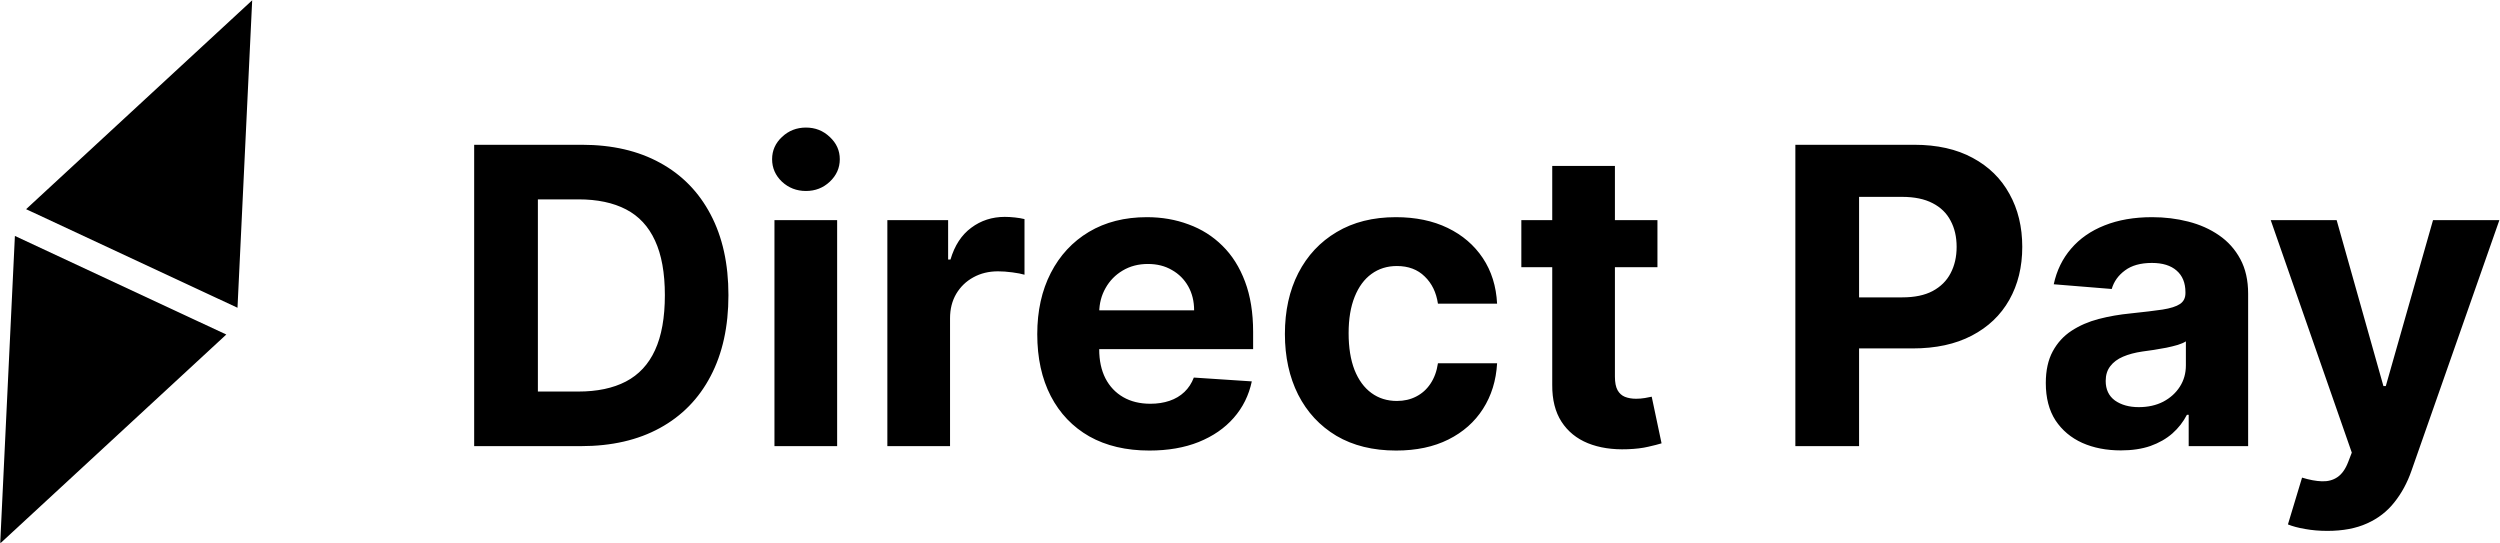 <?xml version="1.0" encoding="UTF-8"?>
<!-- Generated by Pixelmator Pro 3.5.3 -->
<svg width="1810" height="393" viewBox="0 0 1810 393" xmlns="http://www.w3.org/2000/svg">
    <path id="Path" fill="#000000" stroke="none" d="M 182.585 0.205 L 171.946 222.816 L 18.893 151.446 L 182.585 0.205 Z"/>
    <path id="path1" fill="#000000" stroke="none" d="M 0.145 393.439 L 10.783 170.828 L 163.836 242.198 L 0.145 393.439 Z"/>
    <path id="path2" fill="#000000" stroke="none" d="M 420.641 323 L 343.297 323 L 343.297 104.818 L 421.28 104.818 C 443.226 104.818 462.118 109.186 477.956 117.922 C 493.794 126.587 505.975 139.051 514.497 155.315 C 523.091 171.58 527.388 191.04 527.388 213.696 C 527.388 236.423 523.091 255.955 514.497 272.29 C 505.975 288.625 493.723 301.161 477.743 309.896 C 461.834 318.632 442.8 323 420.641 323 Z M 389.426 283.476 L 418.723 283.476 C 432.36 283.476 443.83 281.061 453.134 276.232 C 462.509 271.331 469.54 263.767 474.227 253.54 C 478.986 243.241 481.365 229.96 481.365 213.696 C 481.365 197.574 478.986 184.399 474.227 174.172 C 469.54 163.945 462.544 156.416 453.24 151.587 C 443.936 146.757 432.466 144.342 418.83 144.342 L 389.426 144.342 L 389.426 283.476 Z M 560.706 323 L 560.706 159.364 L 606.09 159.364 L 606.09 323 L 560.706 323 Z M 583.505 138.27 C 576.758 138.27 570.969 136.033 566.14 131.558 C 561.381 127.013 559.002 121.58 559.002 115.259 C 559.002 109.009 561.381 103.646 566.14 99.172 C 570.969 94.626 576.758 92.354 583.505 92.354 C 590.252 92.354 596.005 94.626 600.763 99.172 C 605.593 103.646 608.008 109.009 608.008 115.259 C 608.008 121.58 605.593 127.013 600.763 131.558 C 596.005 136.033 590.252 138.27 583.505 138.27 Z M 642.445 323 L 642.445 159.364 L 686.443 159.364 L 686.443 187.915 L 688.148 187.915 C 691.131 177.759 696.138 170.088 703.169 164.903 C 710.2 159.648 718.297 157.02 727.459 157.02 C 729.732 157.02 732.182 157.162 734.81 157.446 C 737.438 157.73 739.746 158.121 741.735 158.618 L 741.735 198.888 C 739.604 198.249 736.656 197.68 732.892 197.183 C 729.128 196.686 725.683 196.438 722.558 196.438 C 715.882 196.438 709.916 197.893 704.661 200.805 C 699.476 203.646 695.357 207.624 692.303 212.737 C 689.32 217.851 687.828 223.746 687.828 230.422 L 687.828 323 L 642.445 323 Z M 832.155 326.196 C 815.323 326.196 800.834 322.787 788.689 315.969 C 776.616 309.08 767.312 299.349 760.778 286.778 C 754.243 274.136 750.976 259.186 750.976 241.928 C 750.976 225.095 754.243 210.322 760.778 197.609 C 767.312 184.896 776.509 174.989 788.37 167.886 C 800.302 160.784 814.293 157.233 830.344 157.233 C 841.14 157.233 851.189 158.973 860.493 162.453 C 869.868 165.862 878.036 171.011 884.996 177.901 C 892.028 184.79 897.496 193.455 901.403 203.895 C 905.309 214.264 907.262 226.409 907.262 240.33 L 907.262 252.794 L 769.087 252.794 L 769.087 224.669 L 864.542 224.669 C 864.542 218.135 863.121 212.347 860.28 207.304 C 857.439 202.261 853.498 198.32 848.455 195.479 C 843.483 192.567 837.695 191.111 831.09 191.111 C 824.201 191.111 818.093 192.709 812.766 195.905 C 807.51 199.03 803.391 203.256 800.408 208.582 C 797.425 213.838 795.898 219.697 795.827 226.161 L 795.827 252.901 C 795.827 260.997 797.319 267.993 800.302 273.888 C 803.356 279.783 807.653 284.328 813.192 287.524 C 818.732 290.72 825.302 292.318 832.901 292.318 C 837.944 292.318 842.56 291.608 846.751 290.188 C 850.941 288.767 854.528 286.636 857.51 283.795 C 860.493 280.955 862.766 277.474 864.329 273.355 L 906.303 276.125 C 904.172 286.21 899.805 295.017 893.199 302.545 C 886.665 310.003 878.214 315.827 867.844 320.017 C 857.546 324.136 845.65 326.196 832.155 326.196 Z M 1010.81 326.196 C 994.05 326.196 979.63 322.645 967.56 315.543 C 955.56 308.369 946.32 298.426 939.86 285.713 C 933.47 273 930.27 258.369 930.27 241.821 C 930.27 225.06 933.5 210.358 939.97 197.716 C 946.5 185.003 955.77 175.095 967.77 167.993 C 979.78 160.82 994.05 157.233 1010.6 157.233 C 1024.88 157.233 1037.38 159.825 1048.1 165.01 C 1058.82 170.195 1067.31 177.474 1073.56 186.849 C 1079.81 196.224 1083.26 207.233 1083.9 219.875 L 1041.07 219.875 C 1039.86 211.707 1036.67 205.138 1031.48 200.166 C 1026.37 195.124 1019.66 192.602 1011.35 192.602 C 1004.31 192.602 998.17 194.52 992.92 198.355 C 987.73 202.119 983.68 207.624 980.77 214.868 C 977.86 222.112 976.4 230.884 976.4 241.182 C 976.4 251.622 977.82 260.5 980.66 267.815 C 983.58 275.131 987.66 280.706 992.92 284.541 C 998.17 288.376 1004.31 290.294 1011.35 290.294 C 1016.53 290.294 1021.18 289.229 1025.3 287.098 C 1029.49 284.967 1032.94 281.878 1035.64 277.83 C 1038.41 273.71 1040.22 268.774 1041.07 263.021 L 1083.9 263.021 C 1083.19 275.521 1079.78 286.53 1073.67 296.047 C 1067.63 305.493 1059.29 312.879 1048.63 318.206 C 1037.98 323.533 1025.37 326.196 1010.81 326.196 Z M 1199.99 159.364 L 1199.99 193.455 L 1101.45 193.455 L 1101.45 159.364 L 1199.99 159.364 Z M 1123.82 120.159 L 1169.2 120.159 L 1169.2 272.716 C 1169.2 276.906 1169.84 280.173 1171.12 282.517 C 1172.4 284.79 1174.17 286.388 1176.45 287.311 C 1178.79 288.234 1181.49 288.696 1184.54 288.696 C 1186.67 288.696 1188.8 288.518 1190.94 288.163 C 1193.07 287.737 1194.7 287.418 1195.84 287.205 L 1202.97 320.976 C 1200.7 321.686 1197.51 322.503 1193.39 323.426 C 1189.27 324.42 1184.26 325.024 1178.36 325.237 C 1167.43 325.663 1157.84 324.207 1149.6 320.869 C 1141.43 317.531 1135.08 312.347 1130.53 305.315 C 1125.99 298.284 1123.75 289.406 1123.82 278.682 L 1123.82 120.159 Z M 1299.84 323 L 1299.84 104.818 L 1385.92 104.818 C 1402.47 104.818 1416.57 107.979 1428.21 114.3 C 1439.86 120.55 1448.74 129.25 1454.85 140.401 C 1461.03 151.48 1464.12 164.264 1464.12 178.753 C 1464.12 193.241 1460.99 206.026 1454.74 217.105 C 1448.49 228.185 1439.44 236.814 1427.57 242.993 C 1415.78 249.172 1401.51 252.261 1384.75 252.261 L 1329.88 252.261 L 1329.88 215.294 L 1377.29 215.294 C 1386.17 215.294 1393.48 213.767 1399.24 210.713 C 1405.06 207.588 1409.39 203.291 1412.23 197.822 C 1415.15 192.283 1416.6 185.926 1416.6 178.753 C 1416.6 171.509 1415.15 165.187 1412.23 159.79 C 1409.39 154.321 1405.06 150.095 1399.24 147.112 C 1393.41 144.058 1386.03 142.531 1377.08 142.531 L 1345.97 142.531 L 1345.97 323 L 1299.84 323 Z M 1535.49 326.089 C 1525.05 326.089 1515.75 324.278 1507.58 320.656 C 1499.41 316.963 1492.95 311.53 1488.19 304.357 C 1483.5 297.112 1481.16 288.092 1481.16 277.297 C 1481.16 268.206 1482.83 260.571 1486.17 254.392 C 1489.51 248.213 1494.05 243.241 1499.8 239.477 C 1505.56 235.713 1512.09 232.872 1519.41 230.955 C 1526.79 229.037 1534.53 227.688 1542.63 226.906 C 1552.15 225.912 1559.82 224.989 1565.64 224.136 C 1571.47 223.213 1575.69 221.864 1578.32 220.088 C 1580.95 218.312 1582.26 215.685 1582.26 212.205 L 1582.26 211.565 C 1582.26 204.818 1580.13 199.598 1575.87 195.905 C 1571.68 192.212 1565.71 190.365 1557.97 190.365 C 1549.8 190.365 1543.31 192.176 1538.48 195.798 C 1533.65 199.349 1530.45 203.824 1528.89 209.222 L 1486.91 205.812 C 1489.04 195.869 1493.23 187.276 1499.48 180.031 C 1505.73 172.716 1513.8 167.105 1523.67 163.199 C 1533.61 159.222 1545.12 157.233 1558.19 157.233 C 1567.28 157.233 1575.98 158.298 1584.29 160.429 C 1592.67 162.56 1600.09 165.862 1606.55 170.337 C 1613.09 174.811 1618.23 180.564 1622 187.595 C 1625.76 194.555 1627.65 202.901 1627.65 212.631 L 1627.65 323 L 1584.61 323 L 1584.61 300.308 L 1583.33 300.308 C 1580.7 305.422 1577.18 309.932 1572.78 313.838 C 1568.38 317.673 1563.09 320.692 1556.91 322.893 C 1550.73 325.024 1543.59 326.089 1535.49 326.089 Z M 1548.49 294.768 C 1555.17 294.768 1561.06 293.455 1566.18 290.827 C 1571.29 288.128 1575.3 284.506 1578.21 279.96 C 1581.13 275.415 1582.58 270.266 1582.58 264.513 L 1582.58 247.148 C 1581.16 248.071 1579.21 248.923 1576.72 249.705 C 1574.31 250.415 1571.57 251.089 1568.52 251.729 C 1565.47 252.297 1562.41 252.83 1559.36 253.327 C 1556.3 253.753 1553.53 254.143 1551.05 254.499 C 1545.72 255.28 1541.07 256.523 1537.09 258.227 C 1533.11 259.932 1530.02 262.24 1527.82 265.152 C 1525.62 267.993 1524.52 271.544 1524.52 275.805 C 1524.52 281.984 1526.76 286.707 1531.23 289.974 C 1535.78 293.17 1541.53 294.768 1548.49 294.768 Z M 1685.01 384.364 C 1679.26 384.364 1673.86 383.902 1668.82 382.979 C 1663.85 382.126 1659.73 381.026 1656.46 379.676 L 1666.69 345.798 C 1672.02 347.432 1676.81 348.32 1681.07 348.462 C 1685.4 348.604 1689.13 347.609 1692.26 345.479 C 1695.45 343.348 1698.05 339.726 1700.04 334.612 L 1702.7 327.688 L 1644 159.364 L 1691.73 159.364 L 1725.6 279.534 L 1727.31 279.534 L 1761.51 159.364 L 1809.55 159.364 L 1745.95 340.685 C 1742.9 349.491 1738.74 357.162 1733.49 363.696 C 1728.3 370.301 1721.73 375.379 1713.78 378.93 C 1705.82 382.553 1696.24 384.364 1685.01 384.364 Z"/>
</svg>
